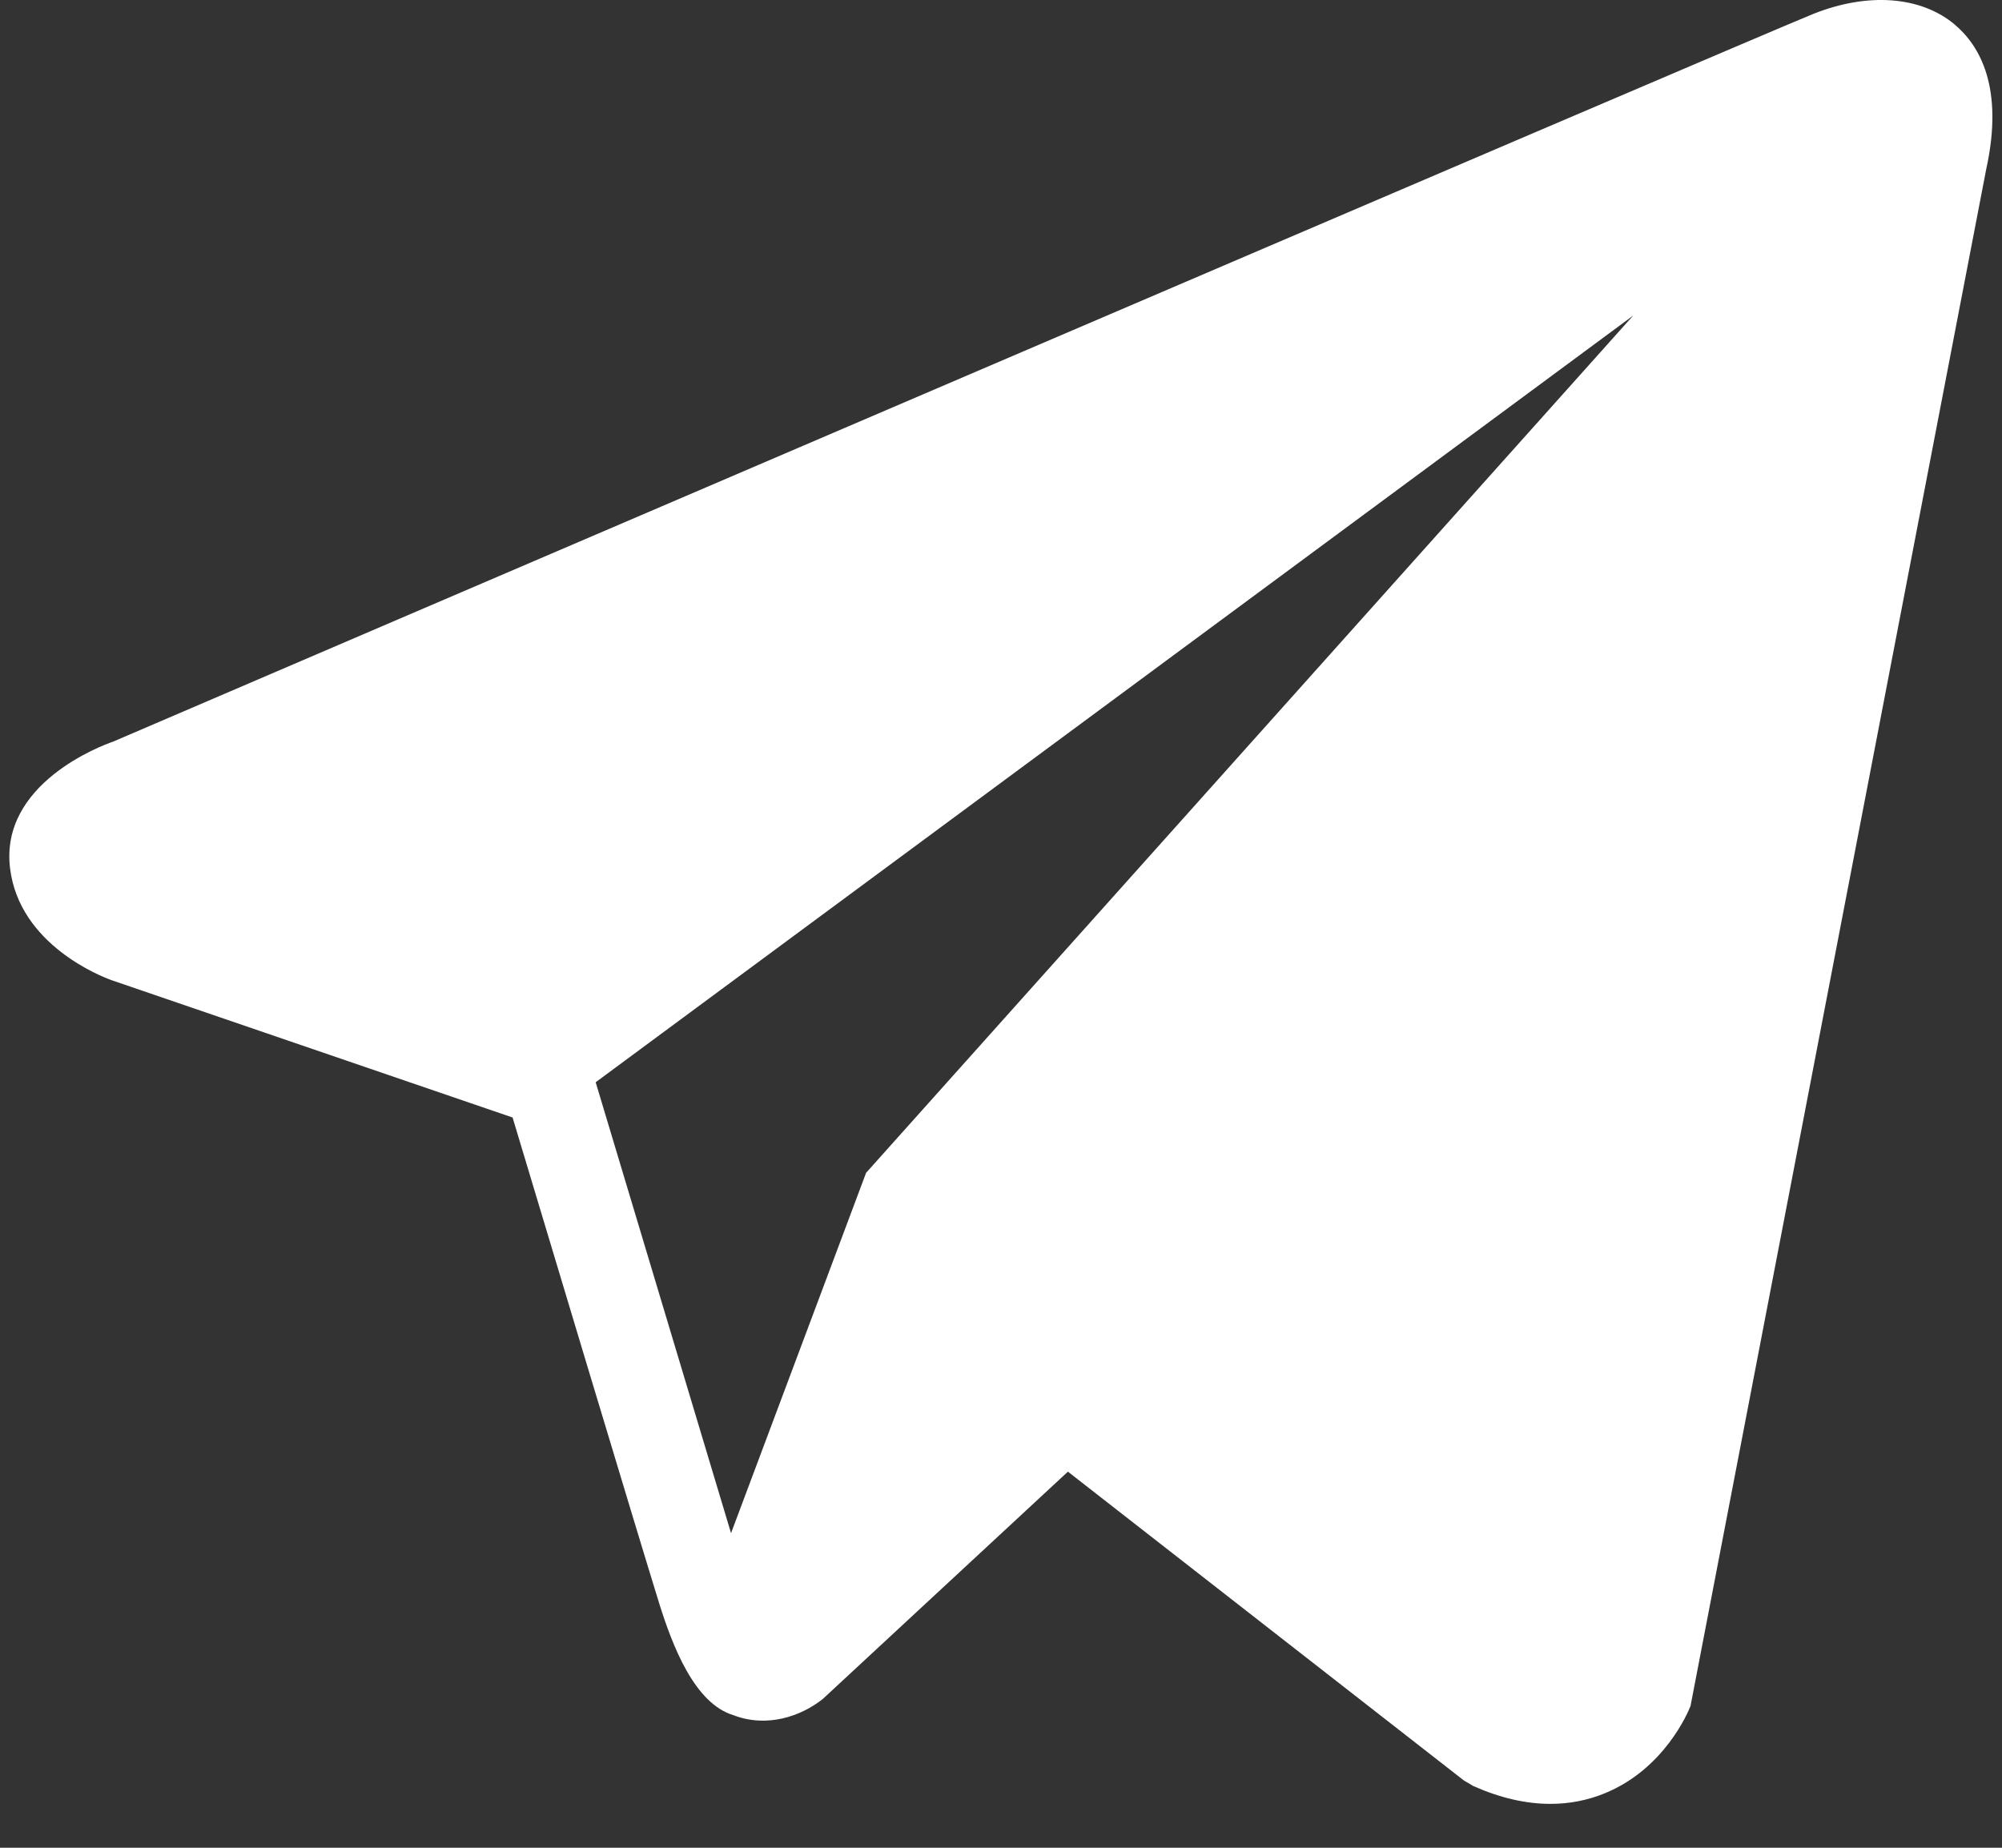 <svg xmlns="http://www.w3.org/2000/svg" fill="none" viewBox="0 0 26 24"><rect x="0" y="0" width="26" height="24" fill="#333333" stroke="none"/><path fill="#fff" d="M25.39.322c-.44-.372-1.13-.426-1.844-.14-.751.302-21.24 9.09-22.075 9.45-.152.052-1.477.546-1.34 1.648.122.993 1.187 1.404 1.317 1.451l5.209 1.784c.345 1.15 1.62 5.395 1.901 6.301.176.566.462 1.308.964 1.461.44.17.879.015 1.162-.208l3.185-2.954 5.141 4.01.123.073c.349.155.683.232 1.003.232.246 0 .483-.046.709-.139.77-.316 1.078-1.05 1.11-1.133l3.84-19.96c.235-1.067-.09-1.61-.406-1.876zM11.25 15.228l-1.756 4.686-1.758-5.857L21.21 4.099l-9.958 11.13z"/></svg>